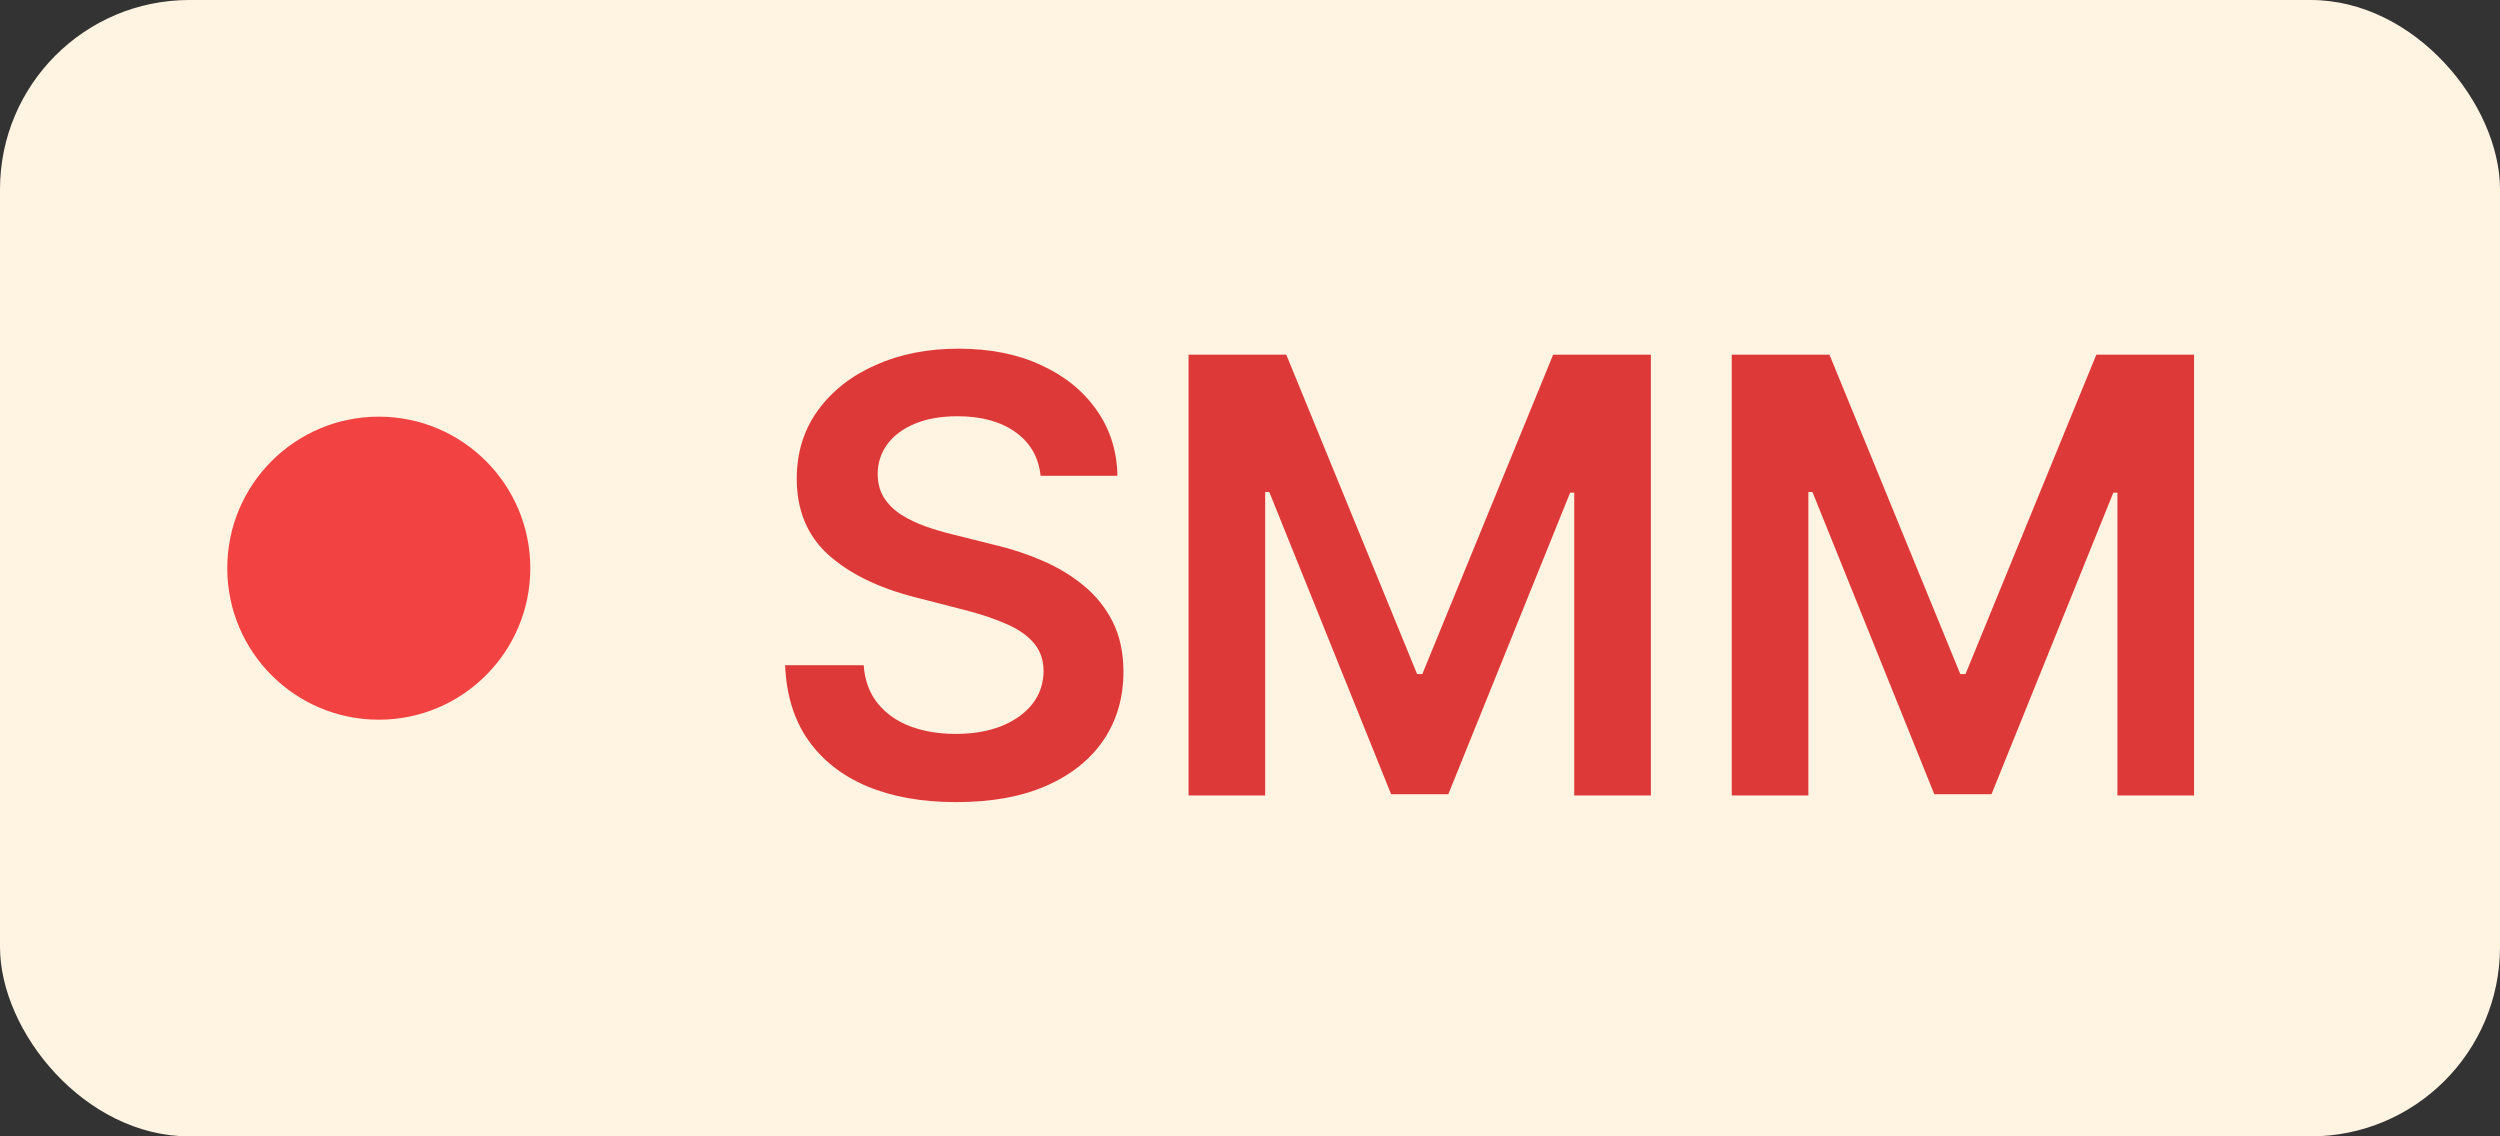 <?xml version="1.0" encoding="UTF-8"?> <svg xmlns="http://www.w3.org/2000/svg" width="66" height="30" viewBox="0 0 66 30" fill="none"><rect x="0" y="0" width="66" height="30" fill="#333333" stroke="none"/><rect width="66" height="30" rx="5" fill="#FFF3E2"></rect><circle cx="10" cy="15" r="4" fill="#F24242"></circle><path d="M27.472 12.562C27.419 12.066 27.195 11.68 26.801 11.403C26.411 11.127 25.903 10.989 25.278 10.989C24.839 10.989 24.462 11.055 24.148 11.188C23.833 11.32 23.593 11.5 23.426 11.727C23.259 11.954 23.174 12.214 23.171 12.506C23.171 12.748 23.225 12.958 23.335 13.136C23.449 13.314 23.602 13.466 23.796 13.591C23.989 13.712 24.203 13.814 24.438 13.898C24.672 13.981 24.909 14.051 25.148 14.108L26.239 14.381C26.678 14.483 27.1 14.621 27.506 14.796C27.915 14.97 28.28 15.189 28.602 15.454C28.928 15.72 29.186 16.04 29.375 16.415C29.564 16.79 29.659 17.229 29.659 17.733C29.659 18.415 29.485 19.015 29.136 19.534C28.788 20.049 28.284 20.453 27.625 20.744C26.97 21.032 26.176 21.176 25.244 21.176C24.339 21.176 23.553 21.036 22.886 20.756C22.224 20.475 21.704 20.066 21.329 19.528C20.958 18.991 20.758 18.335 20.727 17.562H22.801C22.831 17.968 22.956 18.305 23.176 18.574C23.396 18.843 23.682 19.044 24.034 19.176C24.39 19.309 24.788 19.375 25.227 19.375C25.686 19.375 26.087 19.307 26.432 19.171C26.78 19.03 27.053 18.837 27.25 18.591C27.447 18.341 27.547 18.049 27.551 17.716C27.547 17.413 27.458 17.163 27.284 16.966C27.11 16.765 26.866 16.599 26.551 16.466C26.241 16.329 25.877 16.208 25.46 16.102L24.136 15.761C23.178 15.515 22.421 15.142 21.864 14.642C21.311 14.138 21.034 13.47 21.034 12.636C21.034 11.951 21.22 11.35 21.591 10.835C21.966 10.32 22.475 9.92 23.119 9.636C23.763 9.348 24.492 9.205 25.307 9.205C26.133 9.205 26.856 9.348 27.477 9.636C28.102 9.92 28.593 10.316 28.949 10.824C29.305 11.328 29.489 11.907 29.5 12.562H27.472ZM31.378 9.364H33.958L37.412 17.796H37.549L41.003 9.364H43.583V21H41.56V13.006H41.452L38.236 20.966H36.725L33.509 12.989H33.401V21H31.378V9.364ZM45.718 9.364H48.298L51.752 17.796H51.889L55.343 9.364H57.923V21H55.9V13.006H55.792L52.576 20.966H51.065L47.849 12.989H47.741V21H45.718V9.364Z" fill="#DE3939"></path></svg> 